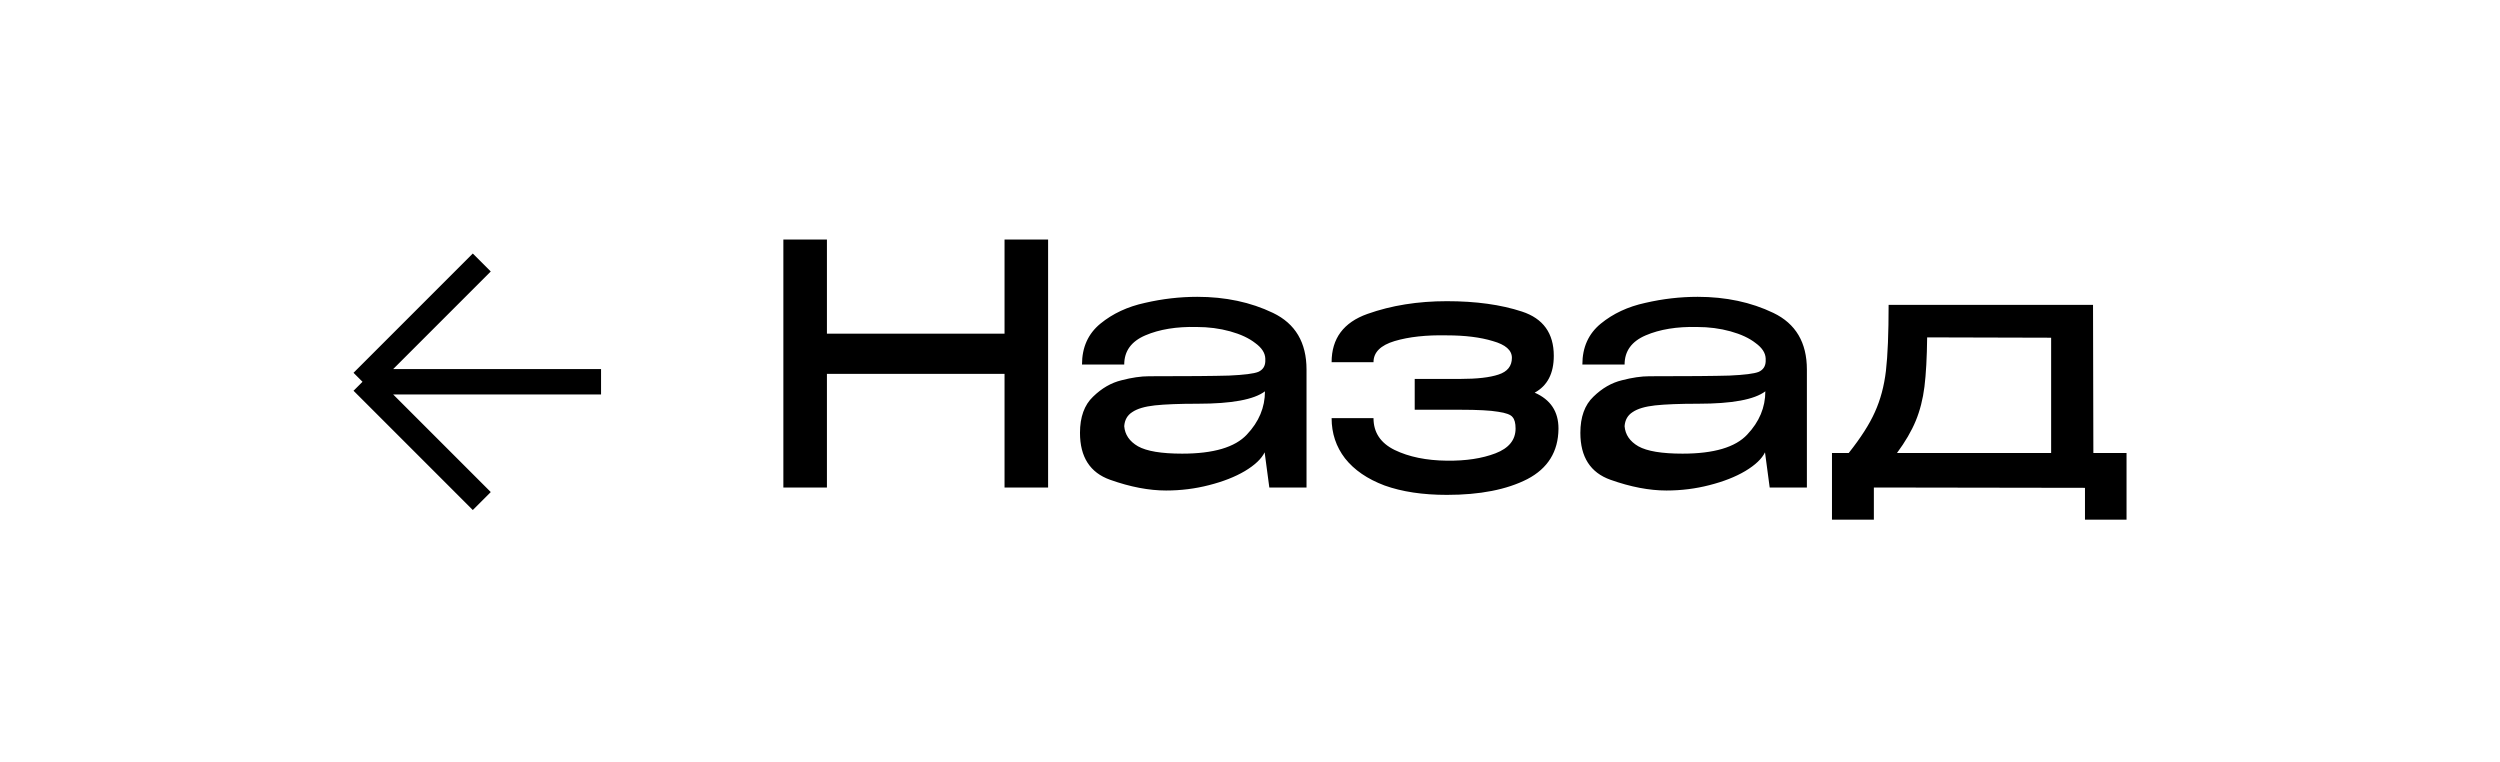 <?xml version="1.0" encoding="UTF-8"?> <svg xmlns="http://www.w3.org/2000/svg" width="200" height="61" viewBox="0 0 200 61" fill="none"> <path d="M66.154 26.695H80.363V19.162H83.848V39H80.363V29.912H66.154V39H62.669V19.162H66.154V26.695ZM95.782 23.746C98.034 23.746 100.054 24.175 101.841 25.033C103.628 25.891 104.522 27.401 104.522 29.563V39H101.546L101.171 36.185C100.92 36.703 100.393 37.204 99.589 37.686C98.802 38.151 97.846 38.526 96.72 38.812C95.612 39.098 94.469 39.241 93.289 39.241C91.913 39.241 90.42 38.955 88.812 38.383C87.203 37.812 86.399 36.56 86.399 34.63C86.399 33.361 86.748 32.396 87.445 31.735C88.142 31.056 88.901 30.618 89.723 30.421C90.546 30.207 91.278 30.1 91.922 30.1C95.014 30.1 97.149 30.082 98.329 30.046C99.526 29.992 100.304 29.894 100.661 29.751C101.019 29.59 101.206 29.313 101.224 28.92V28.679C101.206 28.232 100.938 27.821 100.42 27.445C99.919 27.052 99.249 26.74 98.409 26.507C97.569 26.275 96.676 26.159 95.728 26.159C94.12 26.123 92.753 26.346 91.627 26.829C90.501 27.311 89.938 28.089 89.938 29.161H86.56C86.56 27.785 87.052 26.695 88.034 25.891C89.017 25.086 90.206 24.532 91.6 24.229C92.994 23.907 94.388 23.746 95.782 23.746ZM94.576 36.292C97.078 36.292 98.802 35.783 99.75 34.764C100.715 33.745 101.197 32.593 101.197 31.306C100.322 31.967 98.534 32.298 95.836 32.298C94.352 32.298 93.2 32.343 92.377 32.432C91.573 32.521 90.974 32.7 90.581 32.968C90.188 33.218 89.974 33.594 89.938 34.094C89.992 34.773 90.358 35.309 91.037 35.703C91.734 36.096 92.914 36.292 94.576 36.292ZM124.678 34.309C124.66 36.132 123.829 37.472 122.185 38.33C120.54 39.17 118.396 39.59 115.751 39.59C113.82 39.59 112.158 39.34 110.764 38.839C109.388 38.321 108.334 37.597 107.601 36.668C106.886 35.738 106.529 34.666 106.529 33.451H109.88C109.88 34.594 110.443 35.443 111.569 35.997C112.712 36.551 114.106 36.837 115.751 36.855C117.27 36.873 118.566 36.677 119.638 36.266C120.71 35.855 121.246 35.193 121.246 34.282C121.246 33.853 121.166 33.549 121.005 33.37C120.862 33.174 120.478 33.031 119.852 32.941C119.245 32.834 118.235 32.78 116.823 32.78H113.177V30.314H116.823C118.163 30.314 119.182 30.198 119.879 29.965C120.594 29.733 120.952 29.286 120.952 28.625C120.952 28.017 120.442 27.571 119.423 27.285C118.423 26.981 117.198 26.829 115.751 26.829C114.106 26.793 112.712 26.945 111.569 27.285C110.443 27.624 109.88 28.187 109.88 28.974H106.529C106.529 27.079 107.485 25.792 109.397 25.113C111.309 24.434 113.427 24.095 115.751 24.095C118.074 24.095 120.076 24.372 121.756 24.925C123.454 25.48 124.303 26.659 124.303 28.464C124.303 29.876 123.793 30.859 122.774 31.413C124.043 31.967 124.678 32.923 124.678 34.282V34.309ZM135.812 23.746C138.064 23.746 140.083 24.175 141.87 25.033C143.658 25.891 144.551 27.401 144.551 29.563V39H141.575L141.2 36.185C140.95 36.703 140.423 37.204 139.618 37.686C138.832 38.151 137.876 38.526 136.75 38.812C135.642 39.098 134.498 39.241 133.318 39.241C131.942 39.241 130.45 38.955 128.841 38.383C127.233 37.812 126.429 36.56 126.429 34.63C126.429 33.361 126.777 32.396 127.474 31.735C128.171 31.056 128.931 30.618 129.753 30.421C130.575 30.207 131.308 30.1 131.951 30.1C135.043 30.1 137.179 30.082 138.358 30.046C139.556 29.992 140.333 29.894 140.691 29.751C141.048 29.59 141.236 29.313 141.254 28.92V28.679C141.236 28.232 140.968 27.821 140.449 27.445C139.949 27.052 139.279 26.74 138.439 26.507C137.599 26.275 136.705 26.159 135.758 26.159C134.149 26.123 132.782 26.346 131.656 26.829C130.53 27.311 129.967 28.089 129.967 29.161H126.589C126.589 27.785 127.081 26.695 128.064 25.891C129.047 25.086 130.235 24.532 131.629 24.229C133.024 23.907 134.418 23.746 135.812 23.746ZM134.605 36.292C137.107 36.292 138.832 35.783 139.779 34.764C140.744 33.745 141.227 32.593 141.227 31.306C140.351 31.967 138.564 32.298 135.865 32.298C134.382 32.298 133.229 32.343 132.407 32.432C131.603 32.521 131.004 32.7 130.611 32.968C130.218 33.218 130.003 33.594 129.967 34.094C130.021 34.773 130.387 35.309 131.066 35.703C131.764 36.096 132.943 36.292 134.605 36.292ZM167.469 36.239H170.123V41.574H166.798V39.027L149.909 39V41.574H146.558V36.239H147.898C148.864 35.023 149.561 33.933 149.99 32.968C150.436 31.985 150.731 30.886 150.874 29.671C151.017 28.437 151.089 26.677 151.089 24.389H167.442L167.469 36.239ZM154.172 26.99C154.154 28.598 154.082 29.912 153.957 30.931C153.832 31.931 153.6 32.843 153.26 33.665C152.921 34.487 152.42 35.345 151.759 36.239H164.091V27.017L154.172 26.99Z" fill="black"></path> <path d="M48.084 30.542H29M38.542 40.084L29 30.542M29 30.542L38.542 21" stroke="black" stroke-width="2.032"></path> </svg> 